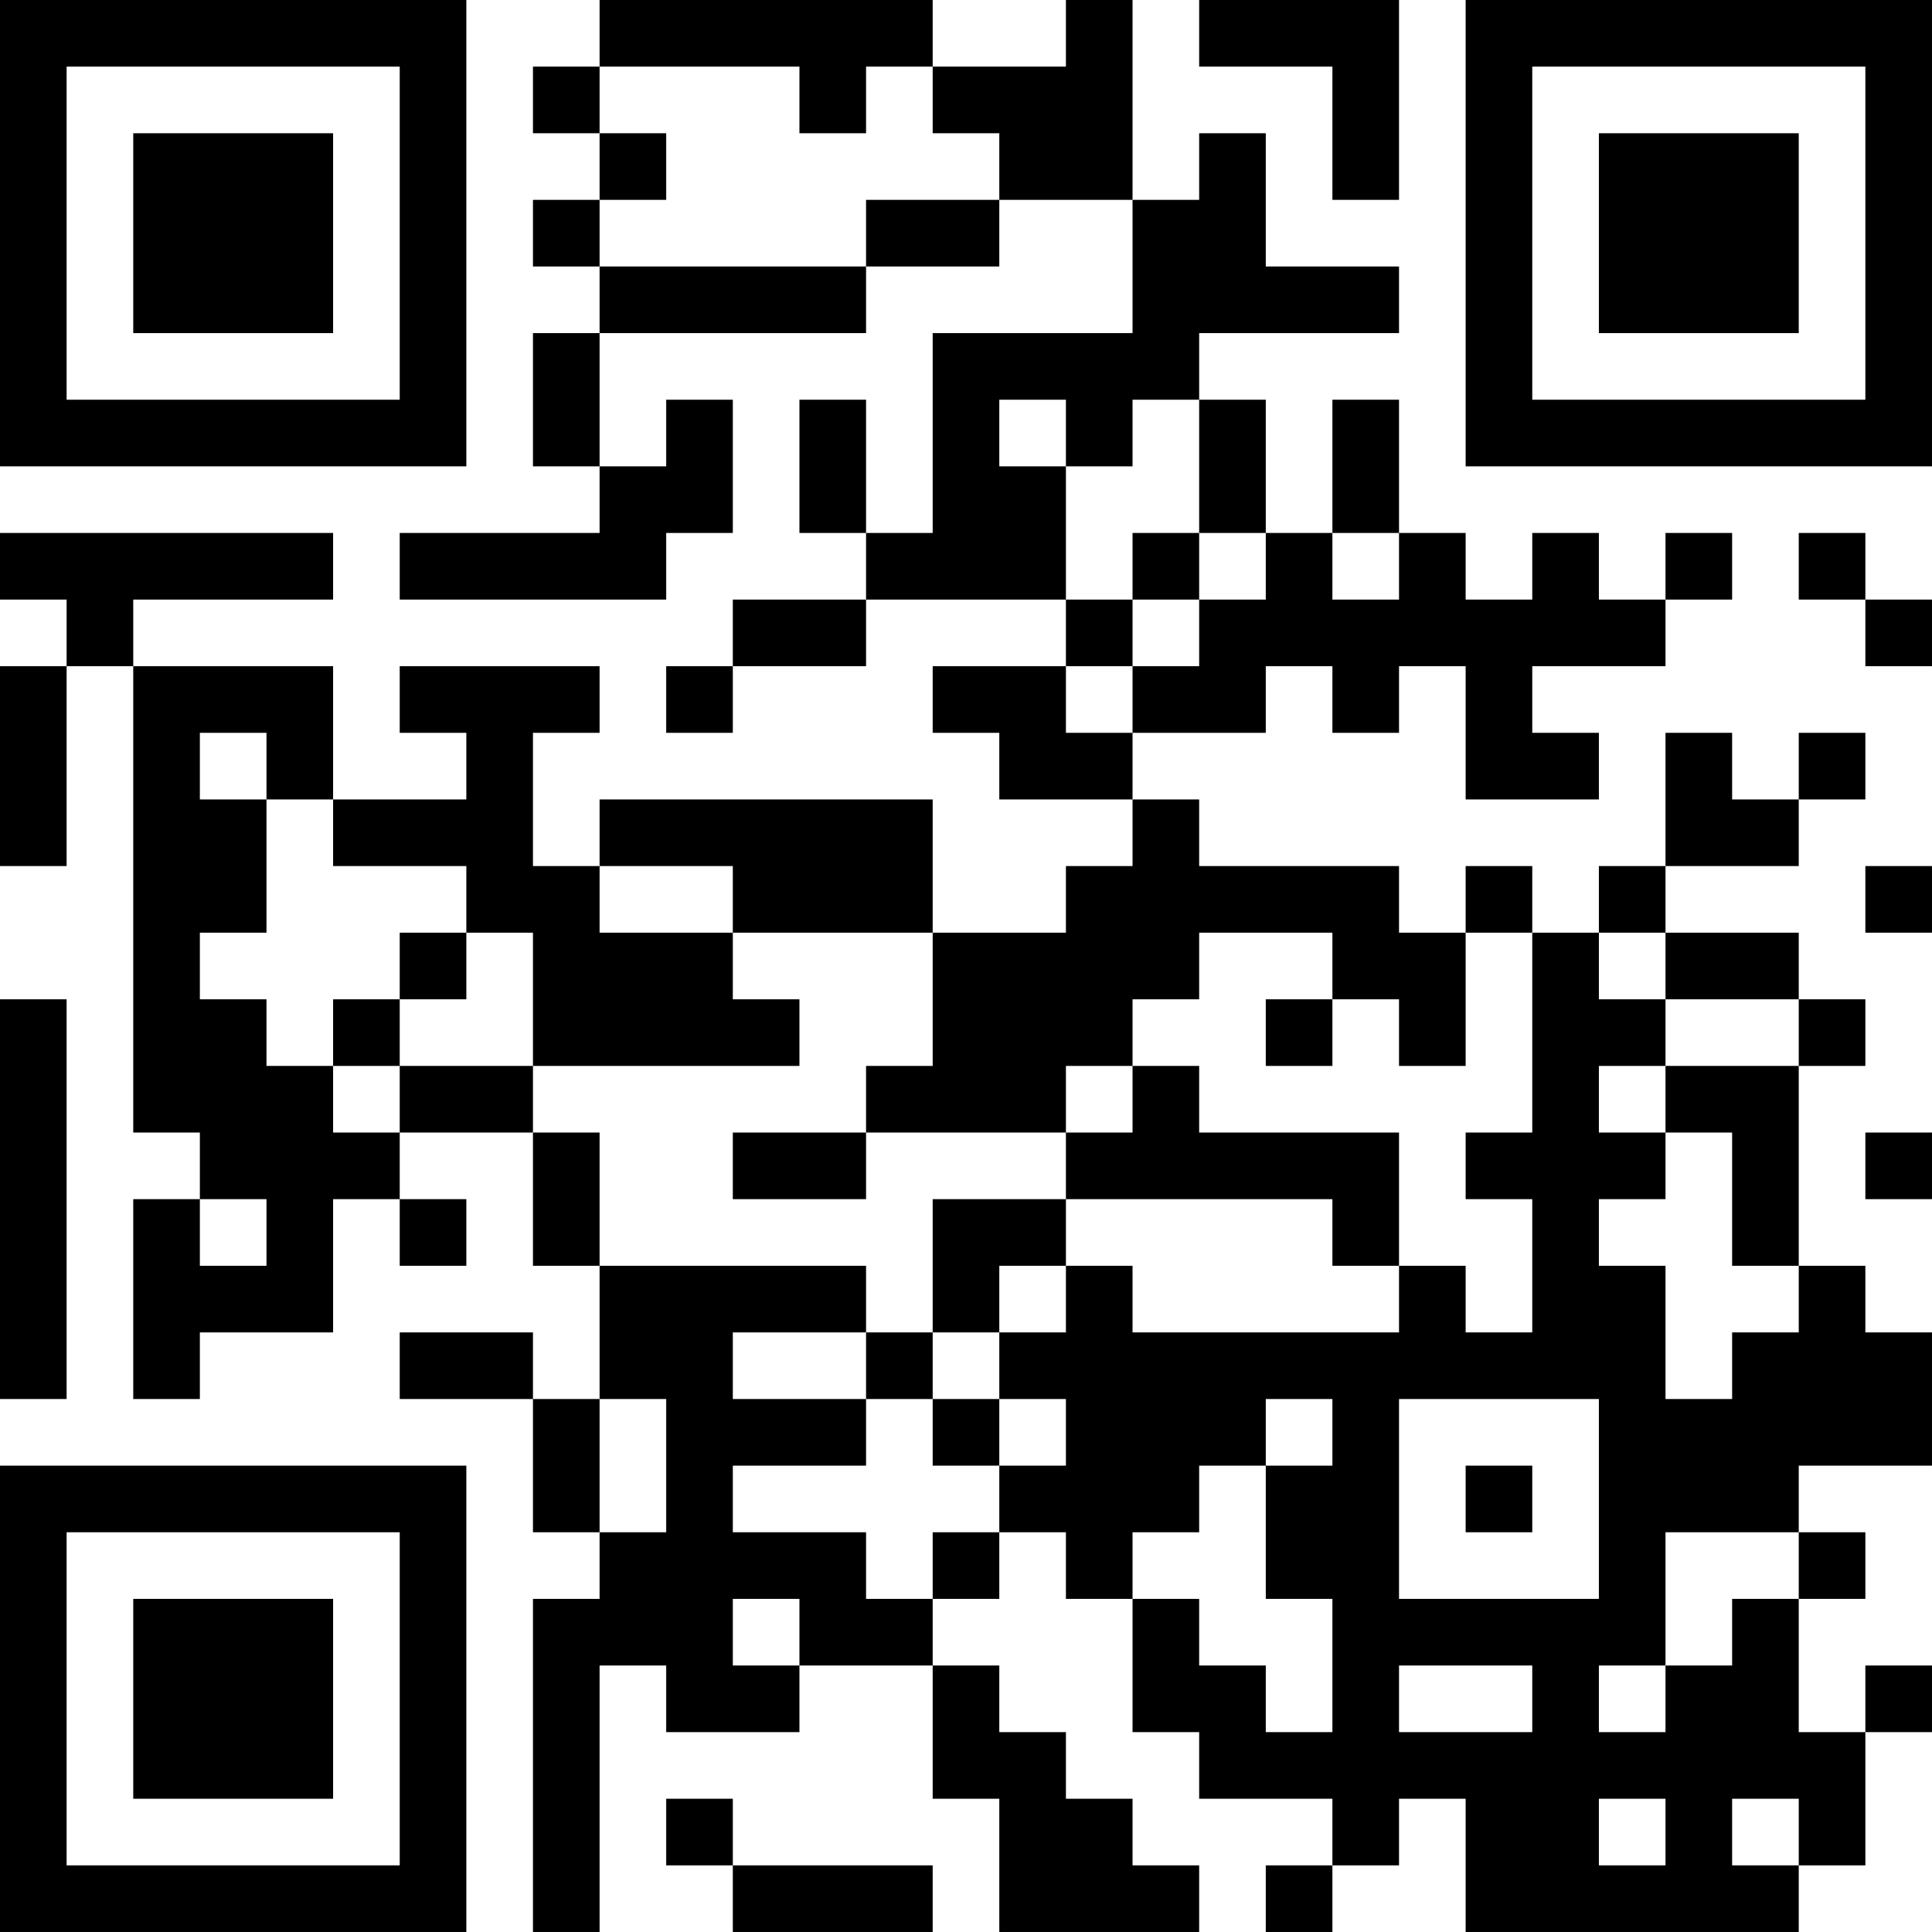 <?xml version="1.0" encoding="UTF-8"?>
<svg xmlns="http://www.w3.org/2000/svg" version="1.1" width="400" height="400" viewBox="0 0 400 400"><rect x="0" y="0" width="400" height="400" fill="#ffffff"/><g transform="scale(13.793)"><g transform="translate(0,0)"><path fill-rule="evenodd" d="M9 0L9 1L8 1L8 2L9 2L9 3L8 3L8 4L9 4L9 5L8 5L8 7L9 7L9 8L6 8L6 9L10 9L10 8L11 8L11 6L10 6L10 7L9 7L9 5L13 5L13 4L15 4L15 3L17 3L17 5L14 5L14 8L13 8L13 6L12 6L12 8L13 8L13 9L11 9L11 10L10 10L10 11L11 11L11 10L13 10L13 9L16 9L16 10L14 10L14 11L15 11L15 12L17 12L17 13L16 13L16 14L14 14L14 12L9 12L9 13L8 13L8 11L9 11L9 10L6 10L6 11L7 11L7 12L5 12L5 10L2 10L2 9L5 9L5 8L0 8L0 9L1 9L1 10L0 10L0 13L1 13L1 10L2 10L2 17L3 17L3 18L2 18L2 21L3 21L3 20L5 20L5 18L6 18L6 19L7 19L7 18L6 18L6 17L8 17L8 19L9 19L9 21L8 21L8 20L6 20L6 21L8 21L8 23L9 23L9 24L8 24L8 29L9 29L9 25L10 25L10 26L12 26L12 25L14 25L14 27L15 27L15 29L18 29L18 28L17 28L17 27L16 27L16 26L15 26L15 25L14 25L14 24L15 24L15 23L16 23L16 24L17 24L17 26L18 26L18 27L20 27L20 28L19 28L19 29L20 29L20 28L21 28L21 27L22 27L22 29L27 29L27 28L28 28L28 26L29 26L29 25L28 25L28 26L27 26L27 24L28 24L28 23L27 23L27 22L29 22L29 20L28 20L28 19L27 19L27 16L28 16L28 15L27 15L27 14L25 14L25 13L27 13L27 12L28 12L28 11L27 11L27 12L26 12L26 11L25 11L25 13L24 13L24 14L23 14L23 13L22 13L22 14L21 14L21 13L18 13L18 12L17 12L17 11L19 11L19 10L20 10L20 11L21 11L21 10L22 10L22 12L24 12L24 11L23 11L23 10L25 10L25 9L26 9L26 8L25 8L25 9L24 9L24 8L23 8L23 9L22 9L22 8L21 8L21 6L20 6L20 8L19 8L19 6L18 6L18 5L21 5L21 4L19 4L19 2L18 2L18 3L17 3L17 0L16 0L16 1L14 1L14 0ZM18 0L18 1L20 1L20 3L21 3L21 0ZM9 1L9 2L10 2L10 3L9 3L9 4L13 4L13 3L15 3L15 2L14 2L14 1L13 1L13 2L12 2L12 1ZM15 6L15 7L16 7L16 9L17 9L17 10L16 10L16 11L17 11L17 10L18 10L18 9L19 9L19 8L18 8L18 6L17 6L17 7L16 7L16 6ZM17 8L17 9L18 9L18 8ZM20 8L20 9L21 9L21 8ZM27 8L27 9L28 9L28 10L29 10L29 9L28 9L28 8ZM3 11L3 12L4 12L4 14L3 14L3 15L4 15L4 16L5 16L5 17L6 17L6 16L8 16L8 17L9 17L9 19L13 19L13 20L11 20L11 21L13 21L13 22L11 22L11 23L13 23L13 24L14 24L14 23L15 23L15 22L16 22L16 21L15 21L15 20L16 20L16 19L17 19L17 20L21 20L21 19L22 19L22 20L23 20L23 18L22 18L22 17L23 17L23 14L22 14L22 16L21 16L21 15L20 15L20 14L18 14L18 15L17 15L17 16L16 16L16 17L13 17L13 16L14 16L14 14L11 14L11 13L9 13L9 14L11 14L11 15L12 15L12 16L8 16L8 14L7 14L7 13L5 13L5 12L4 12L4 11ZM28 13L28 14L29 14L29 13ZM6 14L6 15L5 15L5 16L6 16L6 15L7 15L7 14ZM24 14L24 15L25 15L25 16L24 16L24 17L25 17L25 18L24 18L24 19L25 19L25 21L26 21L26 20L27 20L27 19L26 19L26 17L25 17L25 16L27 16L27 15L25 15L25 14ZM0 15L0 21L1 21L1 15ZM19 15L19 16L20 16L20 15ZM17 16L17 17L16 17L16 18L14 18L14 20L13 20L13 21L14 21L14 22L15 22L15 21L14 21L14 20L15 20L15 19L16 19L16 18L20 18L20 19L21 19L21 17L18 17L18 16ZM11 17L11 18L13 18L13 17ZM28 17L28 18L29 18L29 17ZM3 18L3 19L4 19L4 18ZM9 21L9 23L10 23L10 21ZM19 21L19 22L18 22L18 23L17 23L17 24L18 24L18 25L19 25L19 26L20 26L20 24L19 24L19 22L20 22L20 21ZM21 21L21 24L24 24L24 21ZM22 22L22 23L23 23L23 22ZM25 23L25 25L24 25L24 26L25 26L25 25L26 25L26 24L27 24L27 23ZM11 24L11 25L12 25L12 24ZM21 25L21 26L23 26L23 25ZM10 27L10 28L11 28L11 29L14 29L14 28L11 28L11 27ZM24 27L24 28L25 28L25 27ZM26 27L26 28L27 28L27 27ZM0 0L0 7L7 7L7 0ZM1 1L1 6L6 6L6 1ZM2 2L2 5L5 5L5 2ZM22 0L22 7L29 7L29 0ZM23 1L23 6L28 6L28 1ZM24 2L24 5L27 5L27 2ZM0 22L0 29L7 29L7 22ZM1 23L1 28L6 28L6 23ZM2 24L2 27L5 27L5 24Z" fill="#000000"/></g></g></svg>
